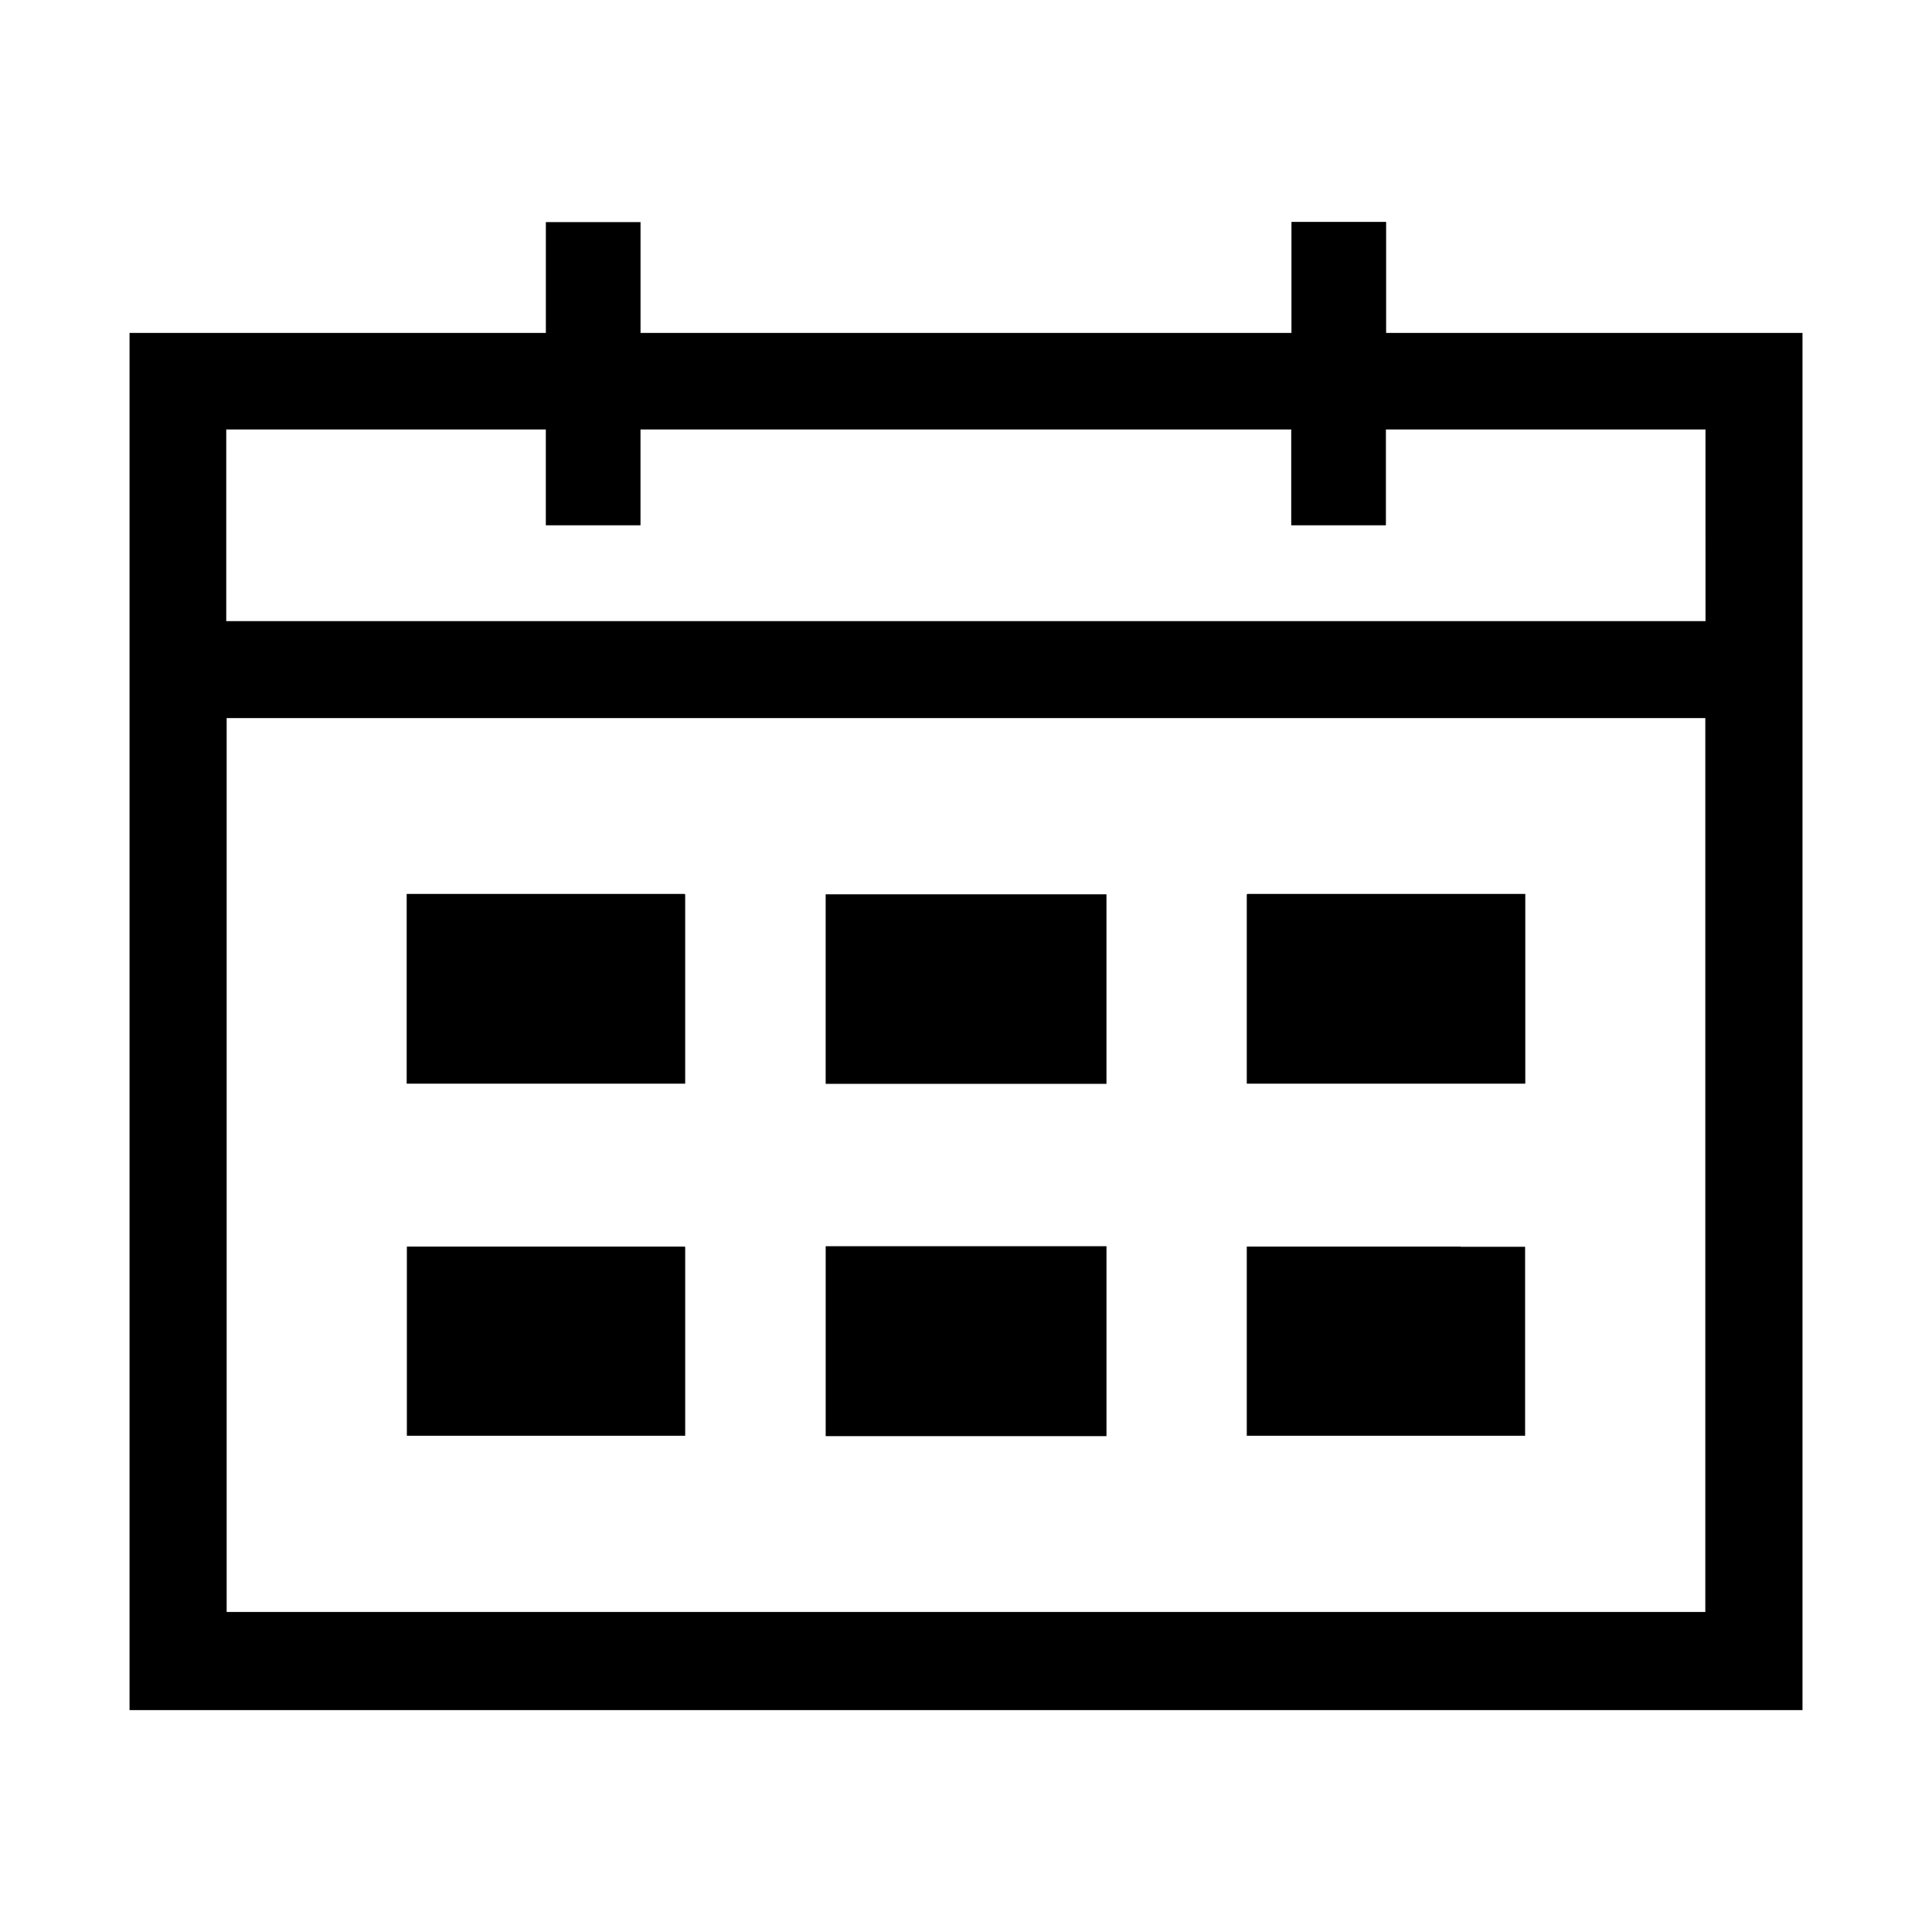 <?xml version="1.0" encoding="UTF-8"?>
<!-- Uploaded to: SVG Repo, www.svgrepo.com, Generator: SVG Repo Mixer Tools -->
<svg fill="#000000" width="800px" height="800px" version="1.1" viewBox="144 144 512 512" xmlns="http://www.w3.org/2000/svg">
 <g>
  <path d="m474.56 431.18h73.656v-50.281h-73.656v0.102h-0.152v50.18z"/>
  <path d="m531.09 474.36h-56.68v50.129h73.758v-50.078h-17.078z"/>
  <path d="m436.62 431.23h0.605v-50.23h-74.414v50.23h73.859z"/>
  <path d="m363.42 474.26h-0.605v50.332h74.414v-50.332z"/>
  <path d="m325.43 431.18h0.152v-50.18h-0.152v-0.102h-73.656v50.281z"/>
  <path d="m325.38 474.36h-73.555v50.129h73.758v-50.078h-0.203z"/>
  <path d="m555.17 232.23h-43.832v-29.422h-25.09v29.422h-172.5v-29.371h-25.09v29.371h-110.33v364.96h443.35v-364.96zm40.707 338.96-391.81-0.004v-236.89h391.86v236.94zm0.102-262.59h-392.02v-50.785h84.691v25.391h25.09v-25.391h172.45v25.391h25.09v-25.391h84.691z"/>
 </g>
</svg>